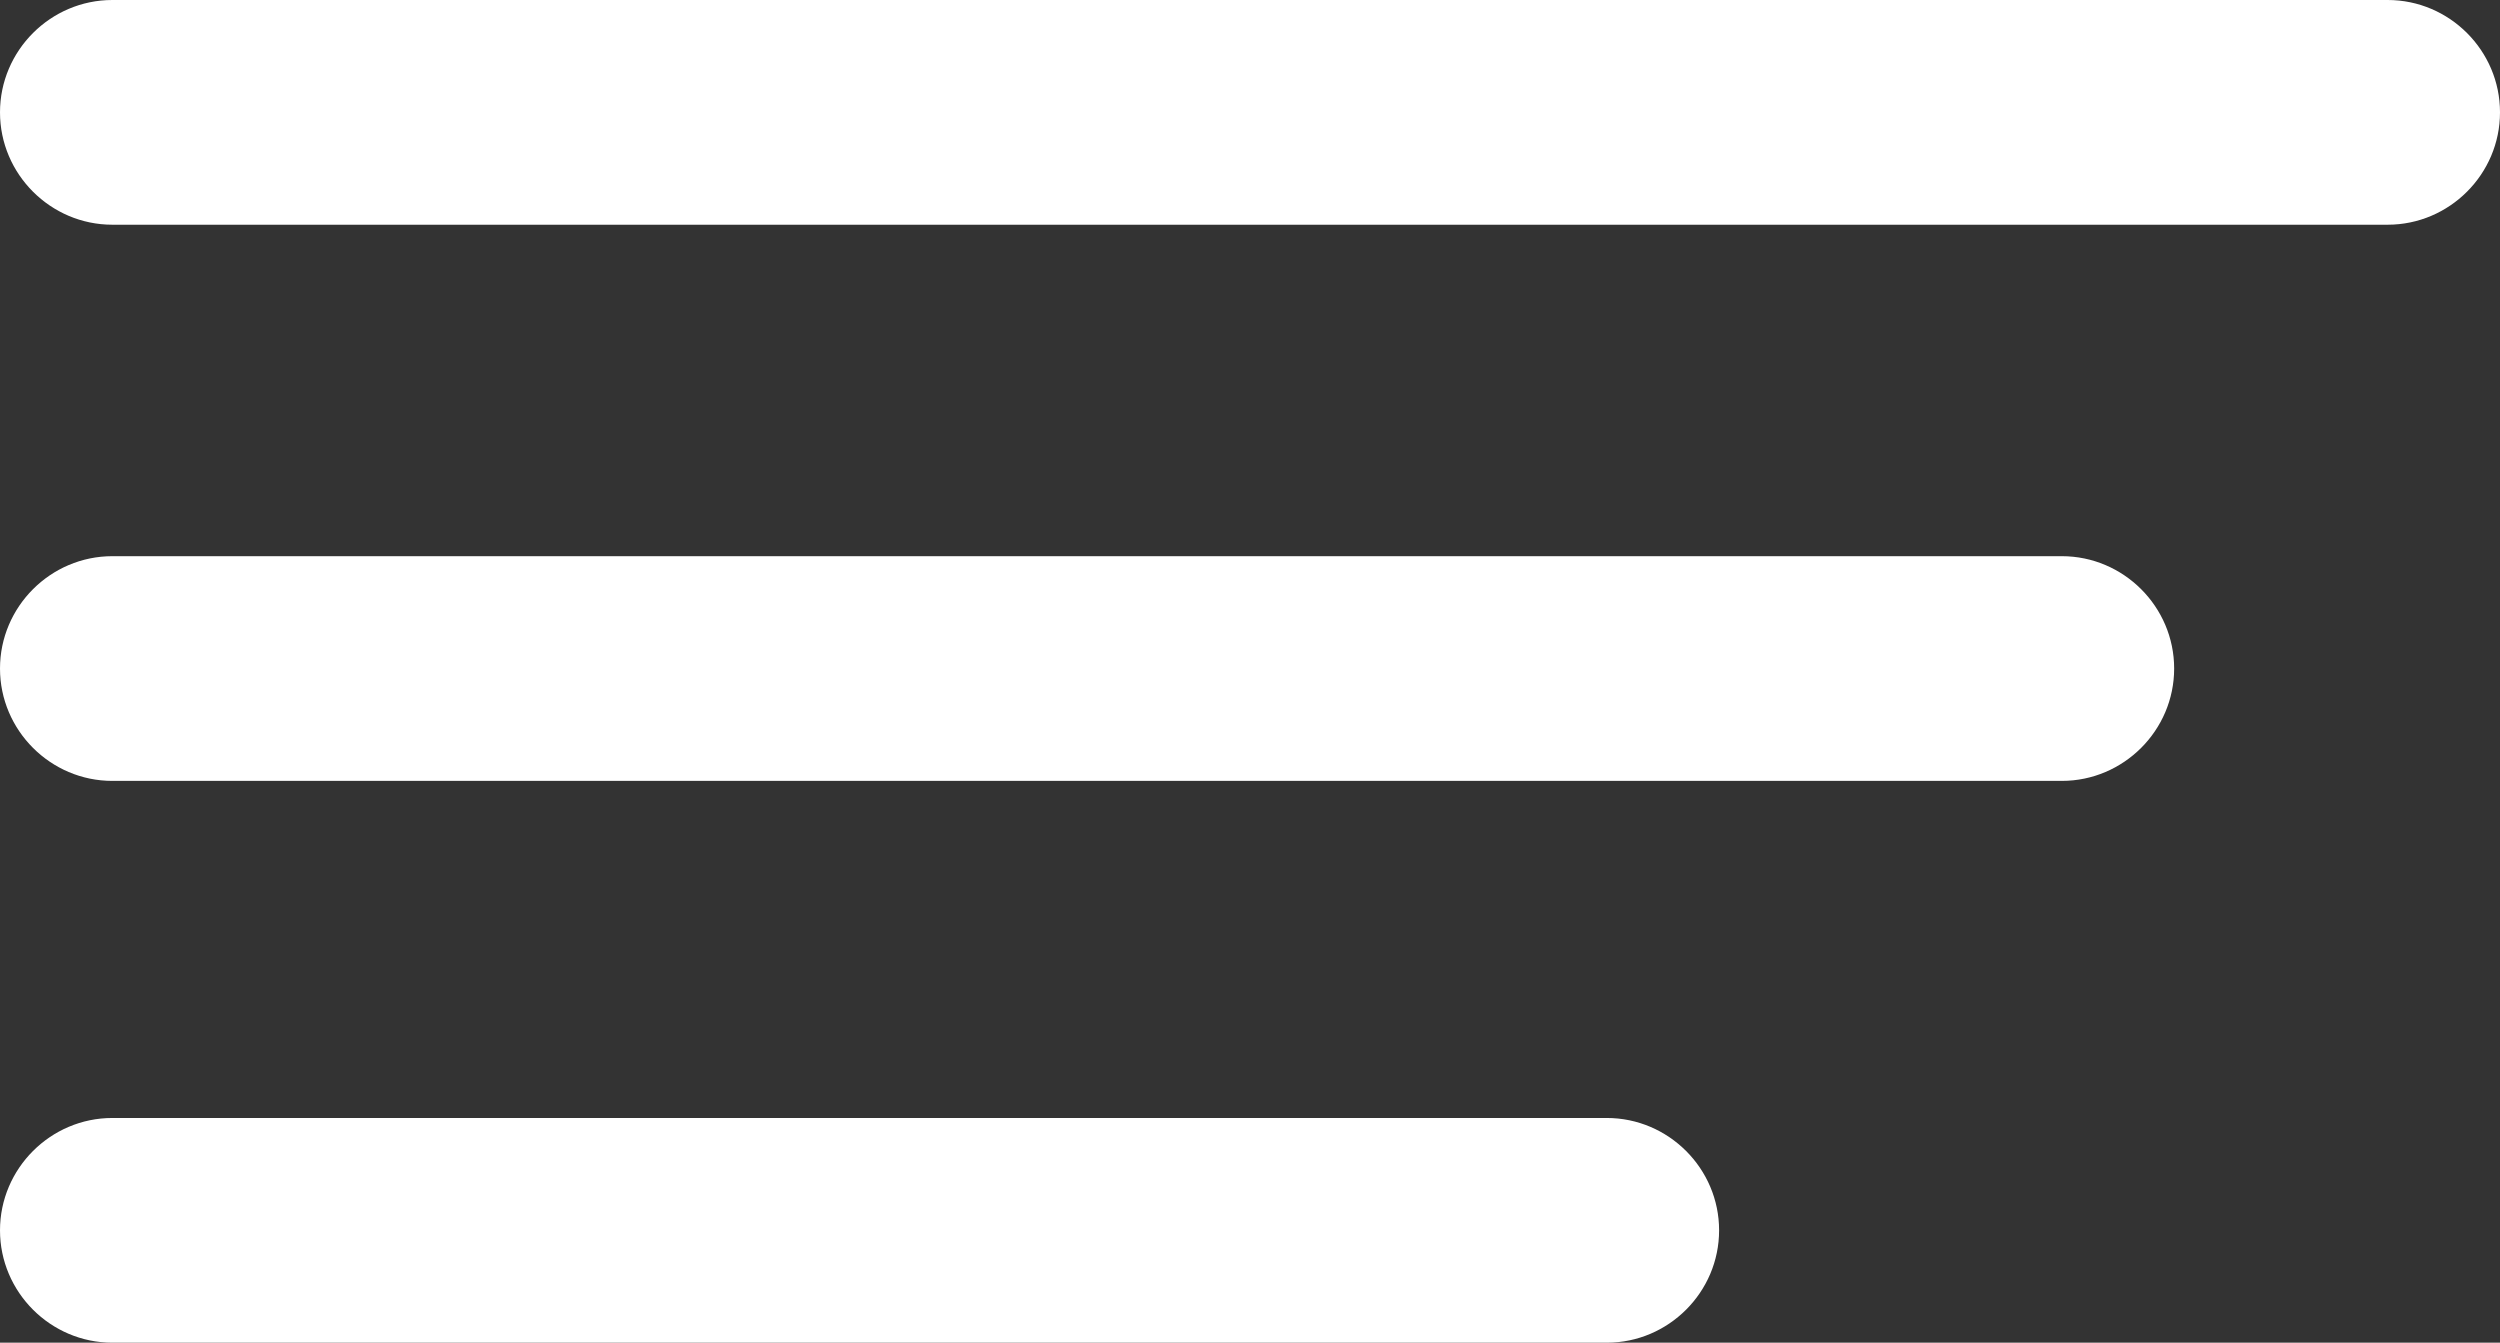 <?xml version="1.0" encoding="utf-8"?>
<!-- Generator: Adobe Illustrator 25.2.1, SVG Export Plug-In . SVG Version: 6.00 Build 0)  -->
<svg version="1.1" id="Capa_1" xmlns="http://www.w3.org/2000/svg" xmlns:xlink="http://www.w3.org/1999/xlink" x="0px" y="0px"
	 viewBox="0 0 44.5 23.9" style="enable-background:new 0 0 44.5 23.9;" xml:space="preserve">
<rect x="0" y="0" width="44.5" height="23.9" fill="#333333" stroke="none"/>
<style type="text/css">
	.st0{fill:#FFFFFF;}
</style>
<path class="st0" d="M42.5,4H2C0.9,4,0,3.1,0,2s0.9-2,2-2h40.5c1.1,0,2,0.9,2,2S43.6,4,42.5,4z"/>
<path class="st0" d="M36.7,13.9H2c-1.1,0-2-0.9-2-2s0.9-2,2-2h34.7c1.1,0,2,0.9,2,2S37.8,13.9,36.7,13.9z"/>
<path class="st0" d="M28.6,23.9H2c-1.1,0-2-0.9-2-2s0.9-2,2-2h26.6c1.1,0,2,0.9,2,2S29.7,23.9,28.6,23.9z"/>
</svg>

